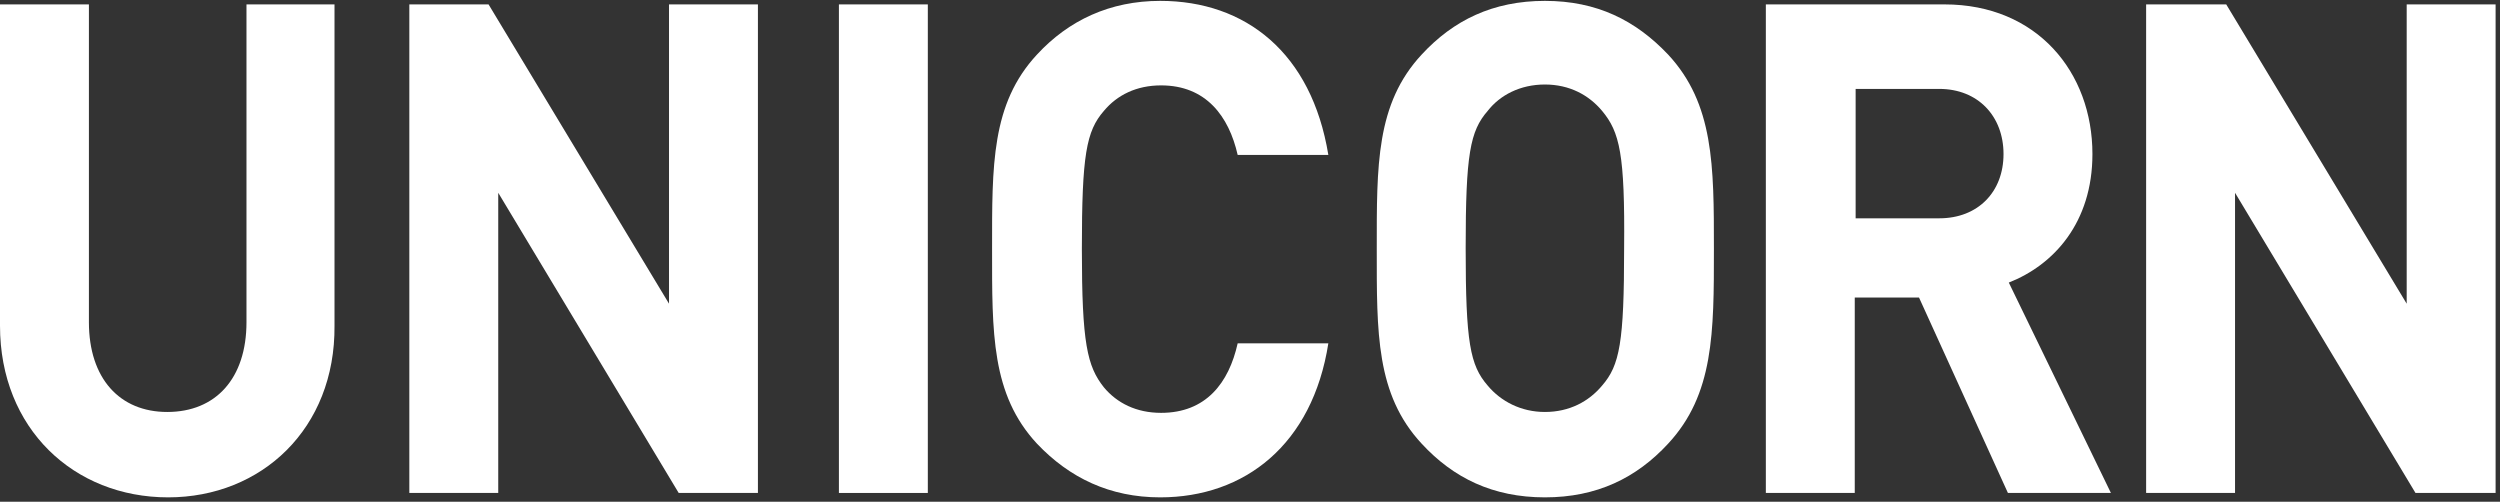 <?xml version="1.0" encoding="UTF-8"?>
<svg width="284px" height="57px" viewBox="0 0 284 57" version="1.1" xmlns="http://www.w3.org/2000/svg" xmlns:xlink="http://www.w3.org/1999/xlink">
    <rect x="0" y="0" width="284" height="57" fill="#333333" stroke="none"/>
    <!-- Generator: Sketch 43.2 (39069) - http://www.bohemiancoding.com/sketch -->
    <title>unicorn_white</title>
    <desc>Created with Sketch.</desc>
    <defs></defs>
    <g id="Page-1" stroke="none" stroke-width="1" fill="none" fill-rule="evenodd">
        <g id="unicorn_white" fill-rule="nonzero" fill="#FFFFFF">
            <path d="M19.1,56.5 C8.4,56.5 0,48.7 0,37 L0,0.5 L10.1,0.5 L10.1,36.6 C10.1,43 13.6,46.8 19,46.8 C24.5,46.8 28,43 28,36.6 L28,0.5 L38,0.5 L38,37 C38.1,48.7 29.7,56.5 19.1,56.5" id="Shape"></path>
            <polygon id="Shape" points="76 0.5 76 34.5 55.5 0.5 46.5 0.5 46.5 56 56.6 56 56.6 21.9 77.1 56 86.1 56 86.1 0.5"></polygon>
            <rect id="Rectangle-path" x="95.3" y="0.5" width="10.1" height="55.5"></rect>
            <g id="Group" transform="translate(112, 0)">
                <path d="M19.8,56.5 C14.1,56.5 9.5,54.3 5.8,50.4 C0.6,44.8 0.7,37.8 0.7,28.3 C0.7,18.8 0.6,11.8 5.8,6.2 C9.4,2.3 14.1,0.1 19.8,0.1 C29.5,0.1 37,6 38.9,17.6 L28.6,17.6 C27.6,13.2 25,9.7 19.9,9.7 C17.1,9.7 14.9,10.8 13.4,12.6 C11.4,14.9 10.9,17.6 10.9,28.3 C10.9,39 11.5,41.6 13.4,44 C14.9,45.8 17.1,46.9 19.9,46.9 C25,46.9 27.6,43.5 28.6,39 L38.9,39 C37.1,50.5 29.4,56.5 19.8,56.5" id="Shape"></path>
                <path d="M77.5,50.4 C73.9,54.3 69.4,56.5 63.5,56.5 C57.6,56.5 53.1,54.3 49.5,50.4 C44.3,44.8 44.4,37.8 44.4,28.3 C44.4,18.8 44.3,11.8 49.5,6.2 C53.1,2.3 57.6,0.1 63.5,0.1 C69.4,0.1 73.8,2.3 77.5,6.2 C82.7,11.8 82.7,18.8 82.7,28.3 C82.7,37.8 82.7,44.8 77.5,50.4 M70,12.6 C68.5,10.8 66.3,9.6 63.5,9.6 C60.7,9.6 58.4,10.8 57,12.6 C55,14.9 54.5,17.5 54.5,28.2 C54.5,38.9 55,41.5 57,43.8 C58.5,45.6 60.8,46.8 63.5,46.8 C66.3,46.8 68.5,45.6 70,43.8 C72,41.5 72.5,38.9 72.5,28.2 C72.6,17.5 72,15 70,12.6" id="Shape"></path>
                <path d="M116.1,56 L106,33.8 L98.7,33.8 L98.7,56 L88.6,56 L88.6,0.5 L108.9,0.5 C119.4,0.5 125.7,8.2 125.7,17.5 C125.7,25.3 121.3,30.1 116.2,32.1 L127.8,56 L116.1,56 Z M108.3,10.1 L98.8,10.1 L98.8,24.8 L108.3,24.8 C112.7,24.8 115.6,21.8 115.6,17.5 C115.6,13.2 112.7,10.1 108.3,10.1 L108.3,10.1 Z" id="Shape"></path>
            </g>
            <polygon id="Shape" points="273.4 0.5 273.4 34.5 252.9 0.5 243.8 0.5 243.8 56 253.9 56 253.9 21.9 274.4 56 283.5 56 283.5 0.5"></polygon>
        </g>
    </g>
</svg>